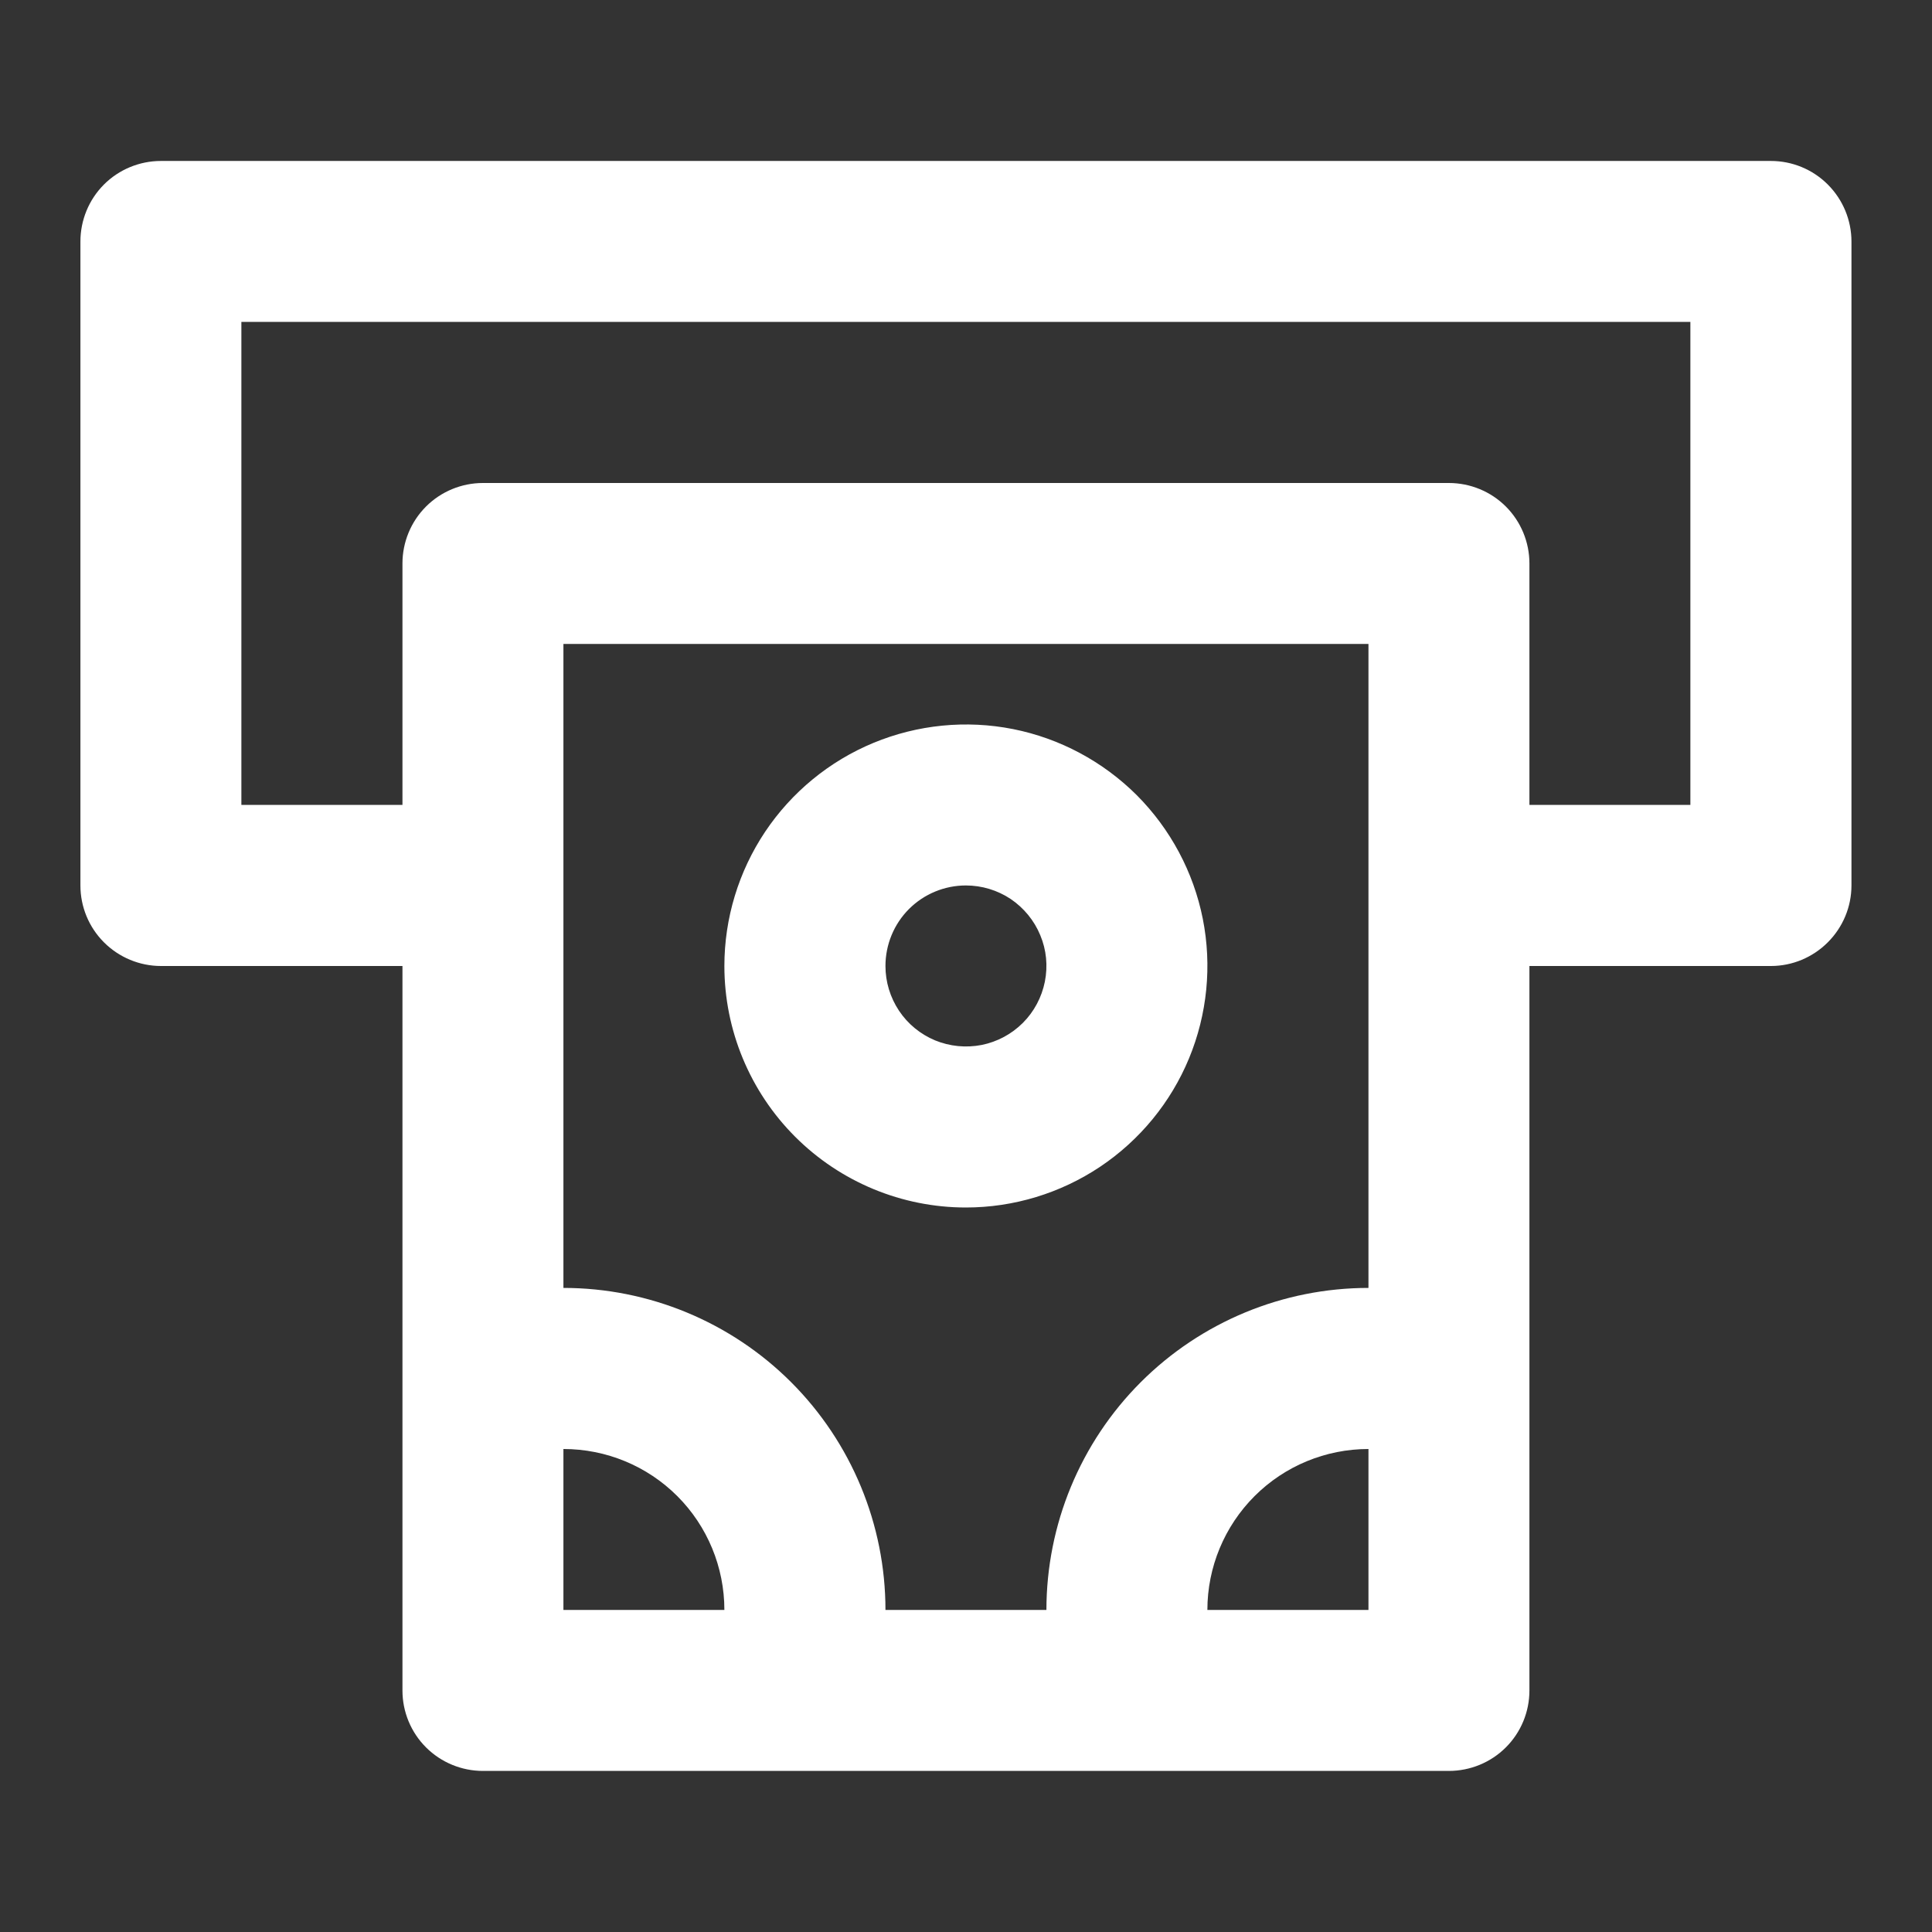 <svg width="16" height="16" viewBox="0 0 16 16" fill="none" xmlns="http://www.w3.org/2000/svg">
<rect x="0" y="0" width="16" height="16" fill="#333333" stroke="none"/>
<path d="M14.666 1.333H1.333C1.156 1.333 0.986 1.403 0.861 1.528C0.736 1.653 0.666 1.823 0.666 2V7.333C0.666 7.51 0.736 7.679 0.861 7.804C0.986 7.929 1.156 8 1.333 8H3.333V14C3.333 14.177 3.403 14.346 3.528 14.471C3.653 14.596 3.823 14.666 3.999 14.666H11.999C12.176 14.666 12.346 14.596 12.471 14.471C12.596 14.346 12.666 14.177 12.666 14V8H14.666C14.843 8 15.012 7.929 15.137 7.804C15.262 7.679 15.333 7.51 15.333 7.333V2C15.333 1.823 15.262 1.653 15.137 1.528C15.012 1.403 14.843 1.333 14.666 1.333ZM4.666 13.333V12C5.02 12 5.359 12.14 5.609 12.39C5.859 12.64 5.999 12.979 5.999 13.333H4.666ZM11.333 13.333H9.999C9.999 12.979 10.14 12.64 10.39 12.39C10.64 12.14 10.979 12 11.333 12V13.333ZM11.333 10.666C10.625 10.666 9.947 10.947 9.447 11.447C8.947 11.947 8.666 12.626 8.666 13.333H7.333C7.333 12.626 7.052 11.947 6.552 11.447C6.052 10.947 5.373 10.666 4.666 10.666V5.333H11.333V10.666ZM13.999 6.666H12.666V4.666C12.666 4.49 12.596 4.32 12.471 4.195C12.346 4.07 12.176 4 11.999 4H3.999C3.823 4 3.653 4.07 3.528 4.195C3.403 4.32 3.333 4.49 3.333 4.666V6.666H1.999V2.666H13.999V6.666ZM7.999 10C8.395 10 8.782 9.882 9.11 9.663C9.439 9.443 9.696 9.13 9.847 8.765C9.998 8.4 10.038 7.997 9.961 7.609C9.884 7.222 9.693 6.865 9.414 6.585C9.134 6.306 8.777 6.115 8.39 6.038C8.002 5.961 7.599 6.001 7.234 6.152C6.869 6.303 6.556 6.56 6.336 6.889C6.117 7.217 5.999 7.604 5.999 8C5.999 8.53 6.21 9.039 6.585 9.414C6.96 9.789 7.469 10 7.999 10ZM7.999 7.333C8.131 7.333 8.26 7.372 8.37 7.445C8.479 7.519 8.565 7.623 8.615 7.745C8.666 7.866 8.679 8 8.653 8.13C8.627 8.259 8.564 8.378 8.471 8.471C8.378 8.564 8.259 8.628 8.129 8.654C8 8.679 7.866 8.666 7.744 8.616C7.622 8.565 7.518 8.48 7.445 8.37C7.372 8.26 7.333 8.132 7.333 8C7.333 7.823 7.403 7.653 7.528 7.528C7.653 7.403 7.823 7.333 7.999 7.333Z" fill="white"/>
</svg>
